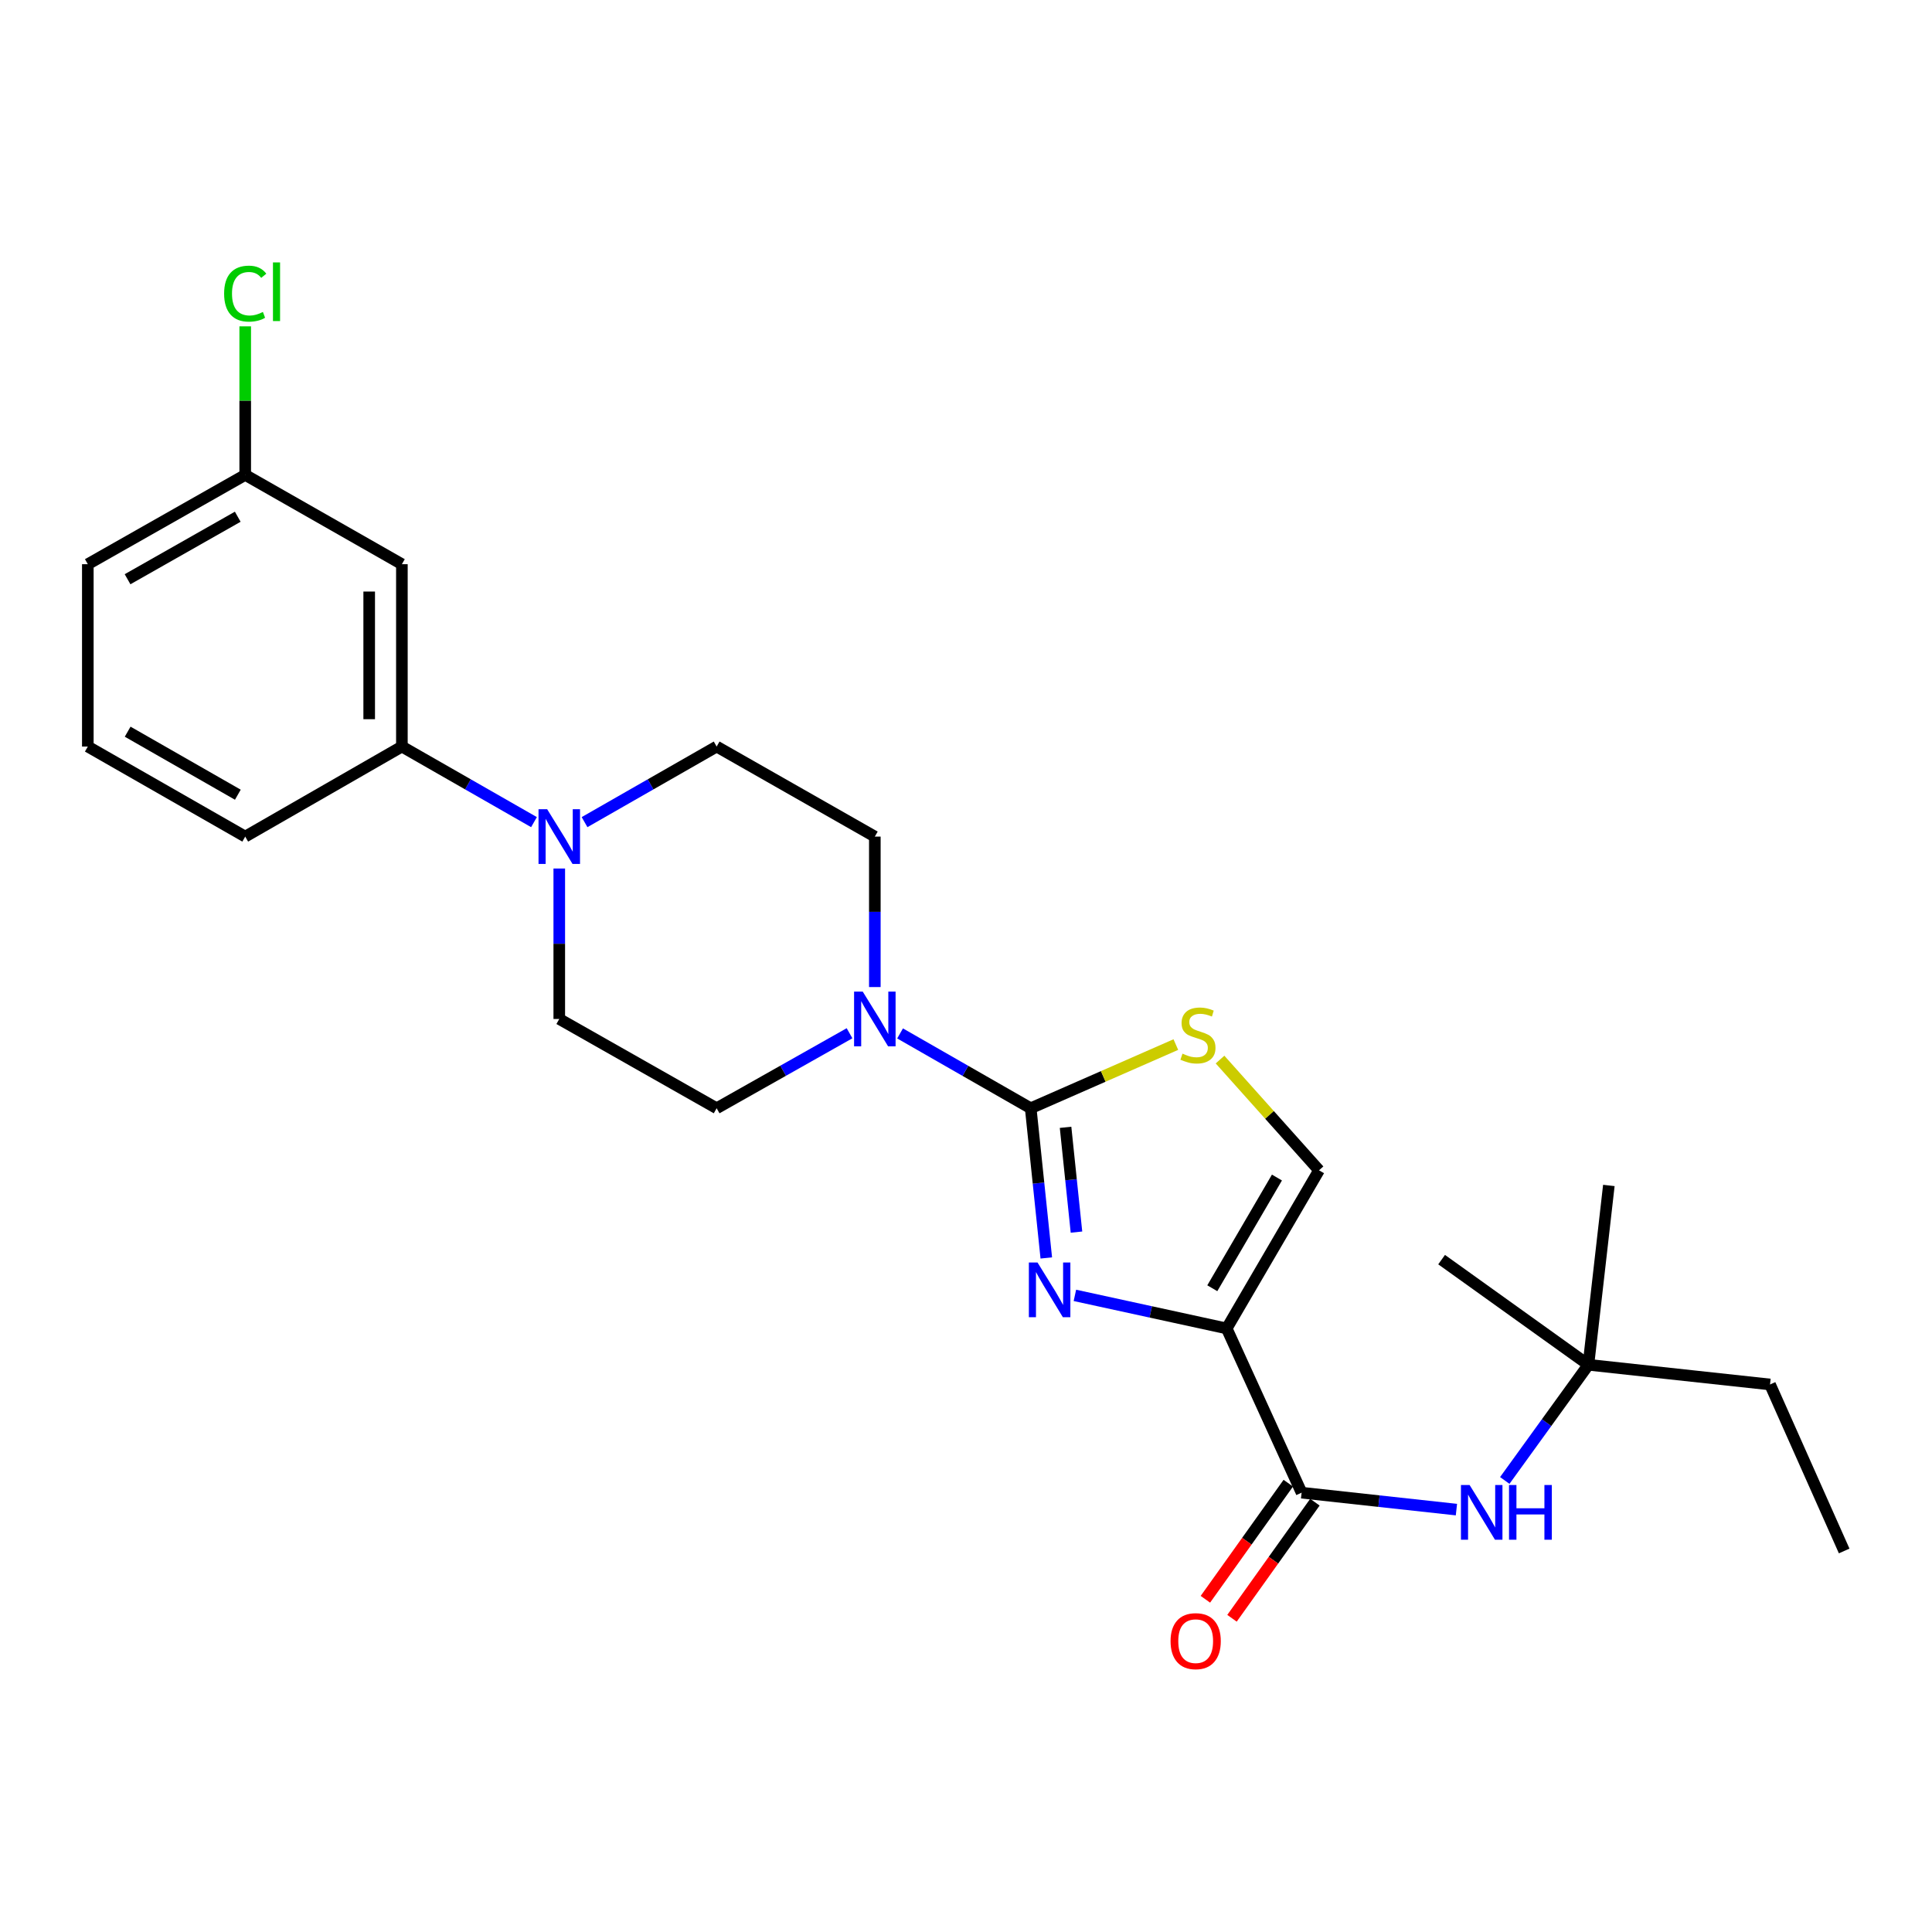 <?xml version='1.0' encoding='iso-8859-1'?>
<svg version='1.1' baseProfile='full'
              xmlns='http://www.w3.org/2000/svg'
                      xmlns:rdkit='http://www.rdkit.org/xml'
                      xmlns:xlink='http://www.w3.org/1999/xlink'
                  xml:space='preserve'
width='1000px' height='1000px' viewBox='0 0 1000 1000'>
<!-- END OF HEADER -->
<rect style='opacity:1.0;fill:#FFFFFF;stroke:none' width='1000' height='1000' x='0' y='0'> </rect>
<path class='bond-0' d='M 541.558,651.11 L 537.524,612.371' style='fill:none;fill-rule:evenodd;stroke:#0000FF;stroke-width:6px;stroke-linecap:butt;stroke-linejoin:miter;stroke-opacity:1' />
<path class='bond-0' d='M 537.524,612.371 L 533.49,573.631' style='fill:none;fill-rule:evenodd;stroke:#000000;stroke-width:6px;stroke-linecap:butt;stroke-linejoin:miter;stroke-opacity:1' />
<path class='bond-0' d='M 557.18,637.736 L 554.357,610.618' style='fill:none;fill-rule:evenodd;stroke:#0000FF;stroke-width:6px;stroke-linecap:butt;stroke-linejoin:miter;stroke-opacity:1' />
<path class='bond-0' d='M 554.357,610.618 L 551.533,583.5' style='fill:none;fill-rule:evenodd;stroke:#000000;stroke-width:6px;stroke-linecap:butt;stroke-linejoin:miter;stroke-opacity:1' />
<path class='bond-1' d='M 556.363,670.484 L 595.646,679.044' style='fill:none;fill-rule:evenodd;stroke:#0000FF;stroke-width:6px;stroke-linecap:butt;stroke-linejoin:miter;stroke-opacity:1' />
<path class='bond-1' d='M 595.646,679.044 L 634.93,687.603' style='fill:none;fill-rule:evenodd;stroke:#000000;stroke-width:6px;stroke-linecap:butt;stroke-linejoin:miter;stroke-opacity:1' />
<path class='bond-3' d='M 533.49,573.631 L 571.051,557.149' style='fill:none;fill-rule:evenodd;stroke:#000000;stroke-width:6px;stroke-linecap:butt;stroke-linejoin:miter;stroke-opacity:1' />
<path class='bond-3' d='M 571.051,557.149 L 608.612,540.668' style='fill:none;fill-rule:evenodd;stroke:#CCCC00;stroke-width:6px;stroke-linecap:butt;stroke-linejoin:miter;stroke-opacity:1' />
<path class='bond-4' d='M 533.49,573.631 L 499.683,554.267' style='fill:none;fill-rule:evenodd;stroke:#000000;stroke-width:6px;stroke-linecap:butt;stroke-linejoin:miter;stroke-opacity:1' />
<path class='bond-4' d='M 499.683,554.267 L 465.875,534.902' style='fill:none;fill-rule:evenodd;stroke:#0000FF;stroke-width:6px;stroke-linecap:butt;stroke-linejoin:miter;stroke-opacity:1' />
<path class='bond-2' d='M 634.93,687.603 L 673.704,772.608' style='fill:none;fill-rule:evenodd;stroke:#000000;stroke-width:6px;stroke-linecap:butt;stroke-linejoin:miter;stroke-opacity:1' />
<path class='bond-5' d='M 634.93,687.603 L 682.73,605.749' style='fill:none;fill-rule:evenodd;stroke:#000000;stroke-width:6px;stroke-linecap:butt;stroke-linejoin:miter;stroke-opacity:1' />
<path class='bond-5' d='M 627.485,666.791 L 660.946,609.492' style='fill:none;fill-rule:evenodd;stroke:#000000;stroke-width:6px;stroke-linecap:butt;stroke-linejoin:miter;stroke-opacity:1' />
<path class='bond-7' d='M 673.704,772.608 L 713.773,776.989' style='fill:none;fill-rule:evenodd;stroke:#000000;stroke-width:6px;stroke-linecap:butt;stroke-linejoin:miter;stroke-opacity:1' />
<path class='bond-7' d='M 713.773,776.989 L 753.842,781.369' style='fill:none;fill-rule:evenodd;stroke:#0000FF;stroke-width:6px;stroke-linecap:butt;stroke-linejoin:miter;stroke-opacity:1' />
<path class='bond-14' d='M 666.818,767.69 L 645.361,797.735' style='fill:none;fill-rule:evenodd;stroke:#000000;stroke-width:6px;stroke-linecap:butt;stroke-linejoin:miter;stroke-opacity:1' />
<path class='bond-14' d='M 645.361,797.735 L 623.905,827.78' style='fill:none;fill-rule:evenodd;stroke:#FF0000;stroke-width:6px;stroke-linecap:butt;stroke-linejoin:miter;stroke-opacity:1' />
<path class='bond-14' d='M 680.59,777.526 L 659.134,807.571' style='fill:none;fill-rule:evenodd;stroke:#000000;stroke-width:6px;stroke-linecap:butt;stroke-linejoin:miter;stroke-opacity:1' />
<path class='bond-14' d='M 659.134,807.571 L 637.677,837.616' style='fill:none;fill-rule:evenodd;stroke:#FF0000;stroke-width:6px;stroke-linecap:butt;stroke-linejoin:miter;stroke-opacity:1' />
<path class='bond-25' d='M 631.487,548.432 L 657.108,577.09' style='fill:none;fill-rule:evenodd;stroke:#CCCC00;stroke-width:6px;stroke-linecap:butt;stroke-linejoin:miter;stroke-opacity:1' />
<path class='bond-25' d='M 657.108,577.09 L 682.73,605.749' style='fill:none;fill-rule:evenodd;stroke:#000000;stroke-width:6px;stroke-linecap:butt;stroke-linejoin:miter;stroke-opacity:1' />
<path class='bond-10' d='M 439.72,534.808 L 405.329,554.219' style='fill:none;fill-rule:evenodd;stroke:#0000FF;stroke-width:6px;stroke-linecap:butt;stroke-linejoin:miter;stroke-opacity:1' />
<path class='bond-10' d='M 405.329,554.219 L 370.937,573.631' style='fill:none;fill-rule:evenodd;stroke:#000000;stroke-width:6px;stroke-linecap:butt;stroke-linejoin:miter;stroke-opacity:1' />
<path class='bond-11' d='M 452.811,510.9 L 452.811,471.961' style='fill:none;fill-rule:evenodd;stroke:#0000FF;stroke-width:6px;stroke-linecap:butt;stroke-linejoin:miter;stroke-opacity:1' />
<path class='bond-11' d='M 452.811,471.961 L 452.811,433.022' style='fill:none;fill-rule:evenodd;stroke:#000000;stroke-width:6px;stroke-linecap:butt;stroke-linejoin:miter;stroke-opacity:1' />
<path class='bond-6' d='M 302.563,425.535 L 336.75,405.975' style='fill:none;fill-rule:evenodd;stroke:#0000FF;stroke-width:6px;stroke-linecap:butt;stroke-linejoin:miter;stroke-opacity:1' />
<path class='bond-6' d='M 336.75,405.975 L 370.937,386.416' style='fill:none;fill-rule:evenodd;stroke:#000000;stroke-width:6px;stroke-linecap:butt;stroke-linejoin:miter;stroke-opacity:1' />
<path class='bond-8' d='M 276.391,425.535 L 242.204,405.975' style='fill:none;fill-rule:evenodd;stroke:#0000FF;stroke-width:6px;stroke-linecap:butt;stroke-linejoin:miter;stroke-opacity:1' />
<path class='bond-8' d='M 242.204,405.975 L 208.017,386.416' style='fill:none;fill-rule:evenodd;stroke:#000000;stroke-width:6px;stroke-linecap:butt;stroke-linejoin:miter;stroke-opacity:1' />
<path class='bond-26' d='M 289.477,449.542 L 289.477,488.481' style='fill:none;fill-rule:evenodd;stroke:#0000FF;stroke-width:6px;stroke-linecap:butt;stroke-linejoin:miter;stroke-opacity:1' />
<path class='bond-26' d='M 289.477,488.481 L 289.477,527.419' style='fill:none;fill-rule:evenodd;stroke:#000000;stroke-width:6px;stroke-linecap:butt;stroke-linejoin:miter;stroke-opacity:1' />
<path class='bond-15' d='M 778.867,766.283 L 800.511,736.345' style='fill:none;fill-rule:evenodd;stroke:#0000FF;stroke-width:6px;stroke-linecap:butt;stroke-linejoin:miter;stroke-opacity:1' />
<path class='bond-15' d='M 800.511,736.345 L 822.154,706.408' style='fill:none;fill-rule:evenodd;stroke:#000000;stroke-width:6px;stroke-linecap:butt;stroke-linejoin:miter;stroke-opacity:1' />
<path class='bond-9' d='M 208.017,386.416 L 208.017,292.028' style='fill:none;fill-rule:evenodd;stroke:#000000;stroke-width:6px;stroke-linecap:butt;stroke-linejoin:miter;stroke-opacity:1' />
<path class='bond-9' d='M 191.093,372.258 L 191.093,306.186' style='fill:none;fill-rule:evenodd;stroke:#000000;stroke-width:6px;stroke-linecap:butt;stroke-linejoin:miter;stroke-opacity:1' />
<path class='bond-18' d='M 208.017,386.416 L 126.924,433.022' style='fill:none;fill-rule:evenodd;stroke:#000000;stroke-width:6px;stroke-linecap:butt;stroke-linejoin:miter;stroke-opacity:1' />
<path class='bond-16' d='M 208.017,292.028 L 126.924,245.807' style='fill:none;fill-rule:evenodd;stroke:#000000;stroke-width:6px;stroke-linecap:butt;stroke-linejoin:miter;stroke-opacity:1' />
<path class='bond-13' d='M 370.937,573.631 L 289.477,527.419' style='fill:none;fill-rule:evenodd;stroke:#000000;stroke-width:6px;stroke-linecap:butt;stroke-linejoin:miter;stroke-opacity:1' />
<path class='bond-12' d='M 452.811,433.022 L 370.937,386.416' style='fill:none;fill-rule:evenodd;stroke:#000000;stroke-width:6px;stroke-linecap:butt;stroke-linejoin:miter;stroke-opacity:1' />
<path class='bond-20' d='M 822.154,706.408 L 916.166,716.599' style='fill:none;fill-rule:evenodd;stroke:#000000;stroke-width:6px;stroke-linecap:butt;stroke-linejoin:miter;stroke-opacity:1' />
<path class='bond-21' d='M 822.154,706.408 L 832.741,613.59' style='fill:none;fill-rule:evenodd;stroke:#000000;stroke-width:6px;stroke-linecap:butt;stroke-linejoin:miter;stroke-opacity:1' />
<path class='bond-22' d='M 822.154,706.408 L 746.176,651.979' style='fill:none;fill-rule:evenodd;stroke:#000000;stroke-width:6px;stroke-linecap:butt;stroke-linejoin:miter;stroke-opacity:1' />
<path class='bond-17' d='M 126.924,245.807 L 126.924,207.361' style='fill:none;fill-rule:evenodd;stroke:#000000;stroke-width:6px;stroke-linecap:butt;stroke-linejoin:miter;stroke-opacity:1' />
<path class='bond-17' d='M 126.924,207.361 L 126.924,168.916' style='fill:none;fill-rule:evenodd;stroke:#00CC00;stroke-width:6px;stroke-linecap:butt;stroke-linejoin:miter;stroke-opacity:1' />
<path class='bond-27' d='M 126.924,245.807 L 45.455,292.028' style='fill:none;fill-rule:evenodd;stroke:#000000;stroke-width:6px;stroke-linecap:butt;stroke-linejoin:miter;stroke-opacity:1' />
<path class='bond-27' d='M 123.055,267.46 L 66.026,299.815' style='fill:none;fill-rule:evenodd;stroke:#000000;stroke-width:6px;stroke-linecap:butt;stroke-linejoin:miter;stroke-opacity:1' />
<path class='bond-19' d='M 126.924,433.022 L 45.455,386.416' style='fill:none;fill-rule:evenodd;stroke:#000000;stroke-width:6px;stroke-linecap:butt;stroke-linejoin:miter;stroke-opacity:1' />
<path class='bond-19' d='M 123.107,411.341 L 66.079,378.717' style='fill:none;fill-rule:evenodd;stroke:#000000;stroke-width:6px;stroke-linecap:butt;stroke-linejoin:miter;stroke-opacity:1' />
<path class='bond-23' d='M 45.455,386.416 L 45.455,292.028' style='fill:none;fill-rule:evenodd;stroke:#000000;stroke-width:6px;stroke-linecap:butt;stroke-linejoin:miter;stroke-opacity:1' />
<path class='bond-24' d='M 916.166,716.599 L 954.545,802.779' style='fill:none;fill-rule:evenodd;stroke:#000000;stroke-width:6px;stroke-linecap:butt;stroke-linejoin:miter;stroke-opacity:1' />
<path  class='atom-0' d='M 537.018 653.473
L 546.298 668.473
Q 547.218 669.953, 548.698 672.633
Q 550.178 675.313, 550.258 675.473
L 550.258 653.473
L 554.018 653.473
L 554.018 681.793
L 550.138 681.793
L 540.178 665.393
Q 539.018 663.473, 537.778 661.273
Q 536.578 659.073, 536.218 658.393
L 536.218 681.793
L 532.538 681.793
L 532.538 653.473
L 537.018 653.473
' fill='#0000FF'/>
<path  class='atom-4' d='M 612.056 545.366
Q 612.376 545.486, 613.696 546.046
Q 615.016 546.606, 616.456 546.966
Q 617.936 547.286, 619.376 547.286
Q 622.056 547.286, 623.616 546.006
Q 625.176 544.686, 625.176 542.406
Q 625.176 540.846, 624.376 539.886
Q 623.616 538.926, 622.416 538.406
Q 621.216 537.886, 619.216 537.286
Q 616.696 536.526, 615.176 535.806
Q 613.696 535.086, 612.616 533.566
Q 611.576 532.046, 611.576 529.486
Q 611.576 525.926, 613.976 523.726
Q 616.416 521.526, 621.216 521.526
Q 624.496 521.526, 628.216 523.086
L 627.296 526.166
Q 623.896 524.766, 621.336 524.766
Q 618.576 524.766, 617.056 525.926
Q 615.536 527.046, 615.576 529.006
Q 615.576 530.526, 616.336 531.446
Q 617.136 532.366, 618.256 532.886
Q 619.416 533.406, 621.336 534.006
Q 623.896 534.806, 625.416 535.606
Q 626.936 536.406, 628.016 538.046
Q 629.136 539.646, 629.136 542.406
Q 629.136 546.326, 626.496 548.446
Q 623.896 550.526, 619.536 550.526
Q 617.016 550.526, 615.096 549.966
Q 613.216 549.446, 610.976 548.526
L 612.056 545.366
' fill='#CCCC00'/>
<path  class='atom-5' d='M 446.551 513.259
L 455.831 528.259
Q 456.751 529.739, 458.231 532.419
Q 459.711 535.099, 459.791 535.259
L 459.791 513.259
L 463.551 513.259
L 463.551 541.579
L 459.671 541.579
L 449.711 525.179
Q 448.551 523.259, 447.311 521.059
Q 446.111 518.859, 445.751 518.179
L 445.751 541.579
L 442.071 541.579
L 442.071 513.259
L 446.551 513.259
' fill='#0000FF'/>
<path  class='atom-7' d='M 283.217 418.862
L 292.497 433.862
Q 293.417 435.342, 294.897 438.022
Q 296.377 440.702, 296.457 440.862
L 296.457 418.862
L 300.217 418.862
L 300.217 447.182
L 296.337 447.182
L 286.377 430.782
Q 285.217 428.862, 283.977 426.662
Q 282.777 424.462, 282.417 423.782
L 282.417 447.182
L 278.737 447.182
L 278.737 418.862
L 283.217 418.862
' fill='#0000FF'/>
<path  class='atom-8' d='M 760.666 768.64
L 769.946 783.64
Q 770.866 785.12, 772.346 787.8
Q 773.826 790.48, 773.906 790.64
L 773.906 768.64
L 777.666 768.64
L 777.666 796.96
L 773.786 796.96
L 763.826 780.56
Q 762.666 778.64, 761.426 776.44
Q 760.226 774.24, 759.866 773.56
L 759.866 796.96
L 756.186 796.96
L 756.186 768.64
L 760.666 768.64
' fill='#0000FF'/>
<path  class='atom-8' d='M 781.066 768.64
L 784.906 768.64
L 784.906 780.68
L 799.386 780.68
L 799.386 768.64
L 803.226 768.64
L 803.226 796.96
L 799.386 796.96
L 799.386 783.88
L 784.906 783.88
L 784.906 796.96
L 781.066 796.96
L 781.066 768.64
' fill='#0000FF'/>
<path  class='atom-15' d='M 605.88 849.456
Q 605.88 842.656, 609.24 838.856
Q 612.6 835.056, 618.88 835.056
Q 625.16 835.056, 628.52 838.856
Q 631.88 842.656, 631.88 849.456
Q 631.88 856.336, 628.48 860.256
Q 625.08 864.136, 618.88 864.136
Q 612.64 864.136, 609.24 860.256
Q 605.88 856.376, 605.88 849.456
M 618.88 860.936
Q 623.2 860.936, 625.52 858.056
Q 627.88 855.136, 627.88 849.456
Q 627.88 843.896, 625.52 841.096
Q 623.2 838.256, 618.88 838.256
Q 614.56 838.256, 612.2 841.056
Q 609.88 843.856, 609.88 849.456
Q 609.88 855.176, 612.2 858.056
Q 614.56 860.936, 618.88 860.936
' fill='#FF0000'/>
<path  class='atom-18' d='M 116.004 151.986
Q 116.004 144.946, 119.284 141.266
Q 122.604 137.546, 128.884 137.546
Q 134.724 137.546, 137.844 141.666
L 135.204 143.826
Q 132.924 140.826, 128.884 140.826
Q 124.604 140.826, 122.324 143.706
Q 120.084 146.546, 120.084 151.986
Q 120.084 157.586, 122.404 160.466
Q 124.764 163.346, 129.324 163.346
Q 132.444 163.346, 136.084 161.466
L 137.204 164.466
Q 135.724 165.426, 133.484 165.986
Q 131.244 166.546, 128.764 166.546
Q 122.604 166.546, 119.284 162.786
Q 116.004 159.026, 116.004 151.986
' fill='#00CC00'/>
<path  class='atom-18' d='M 141.284 135.826
L 144.964 135.826
L 144.964 166.186
L 141.284 166.186
L 141.284 135.826
' fill='#00CC00'/>
</svg>
